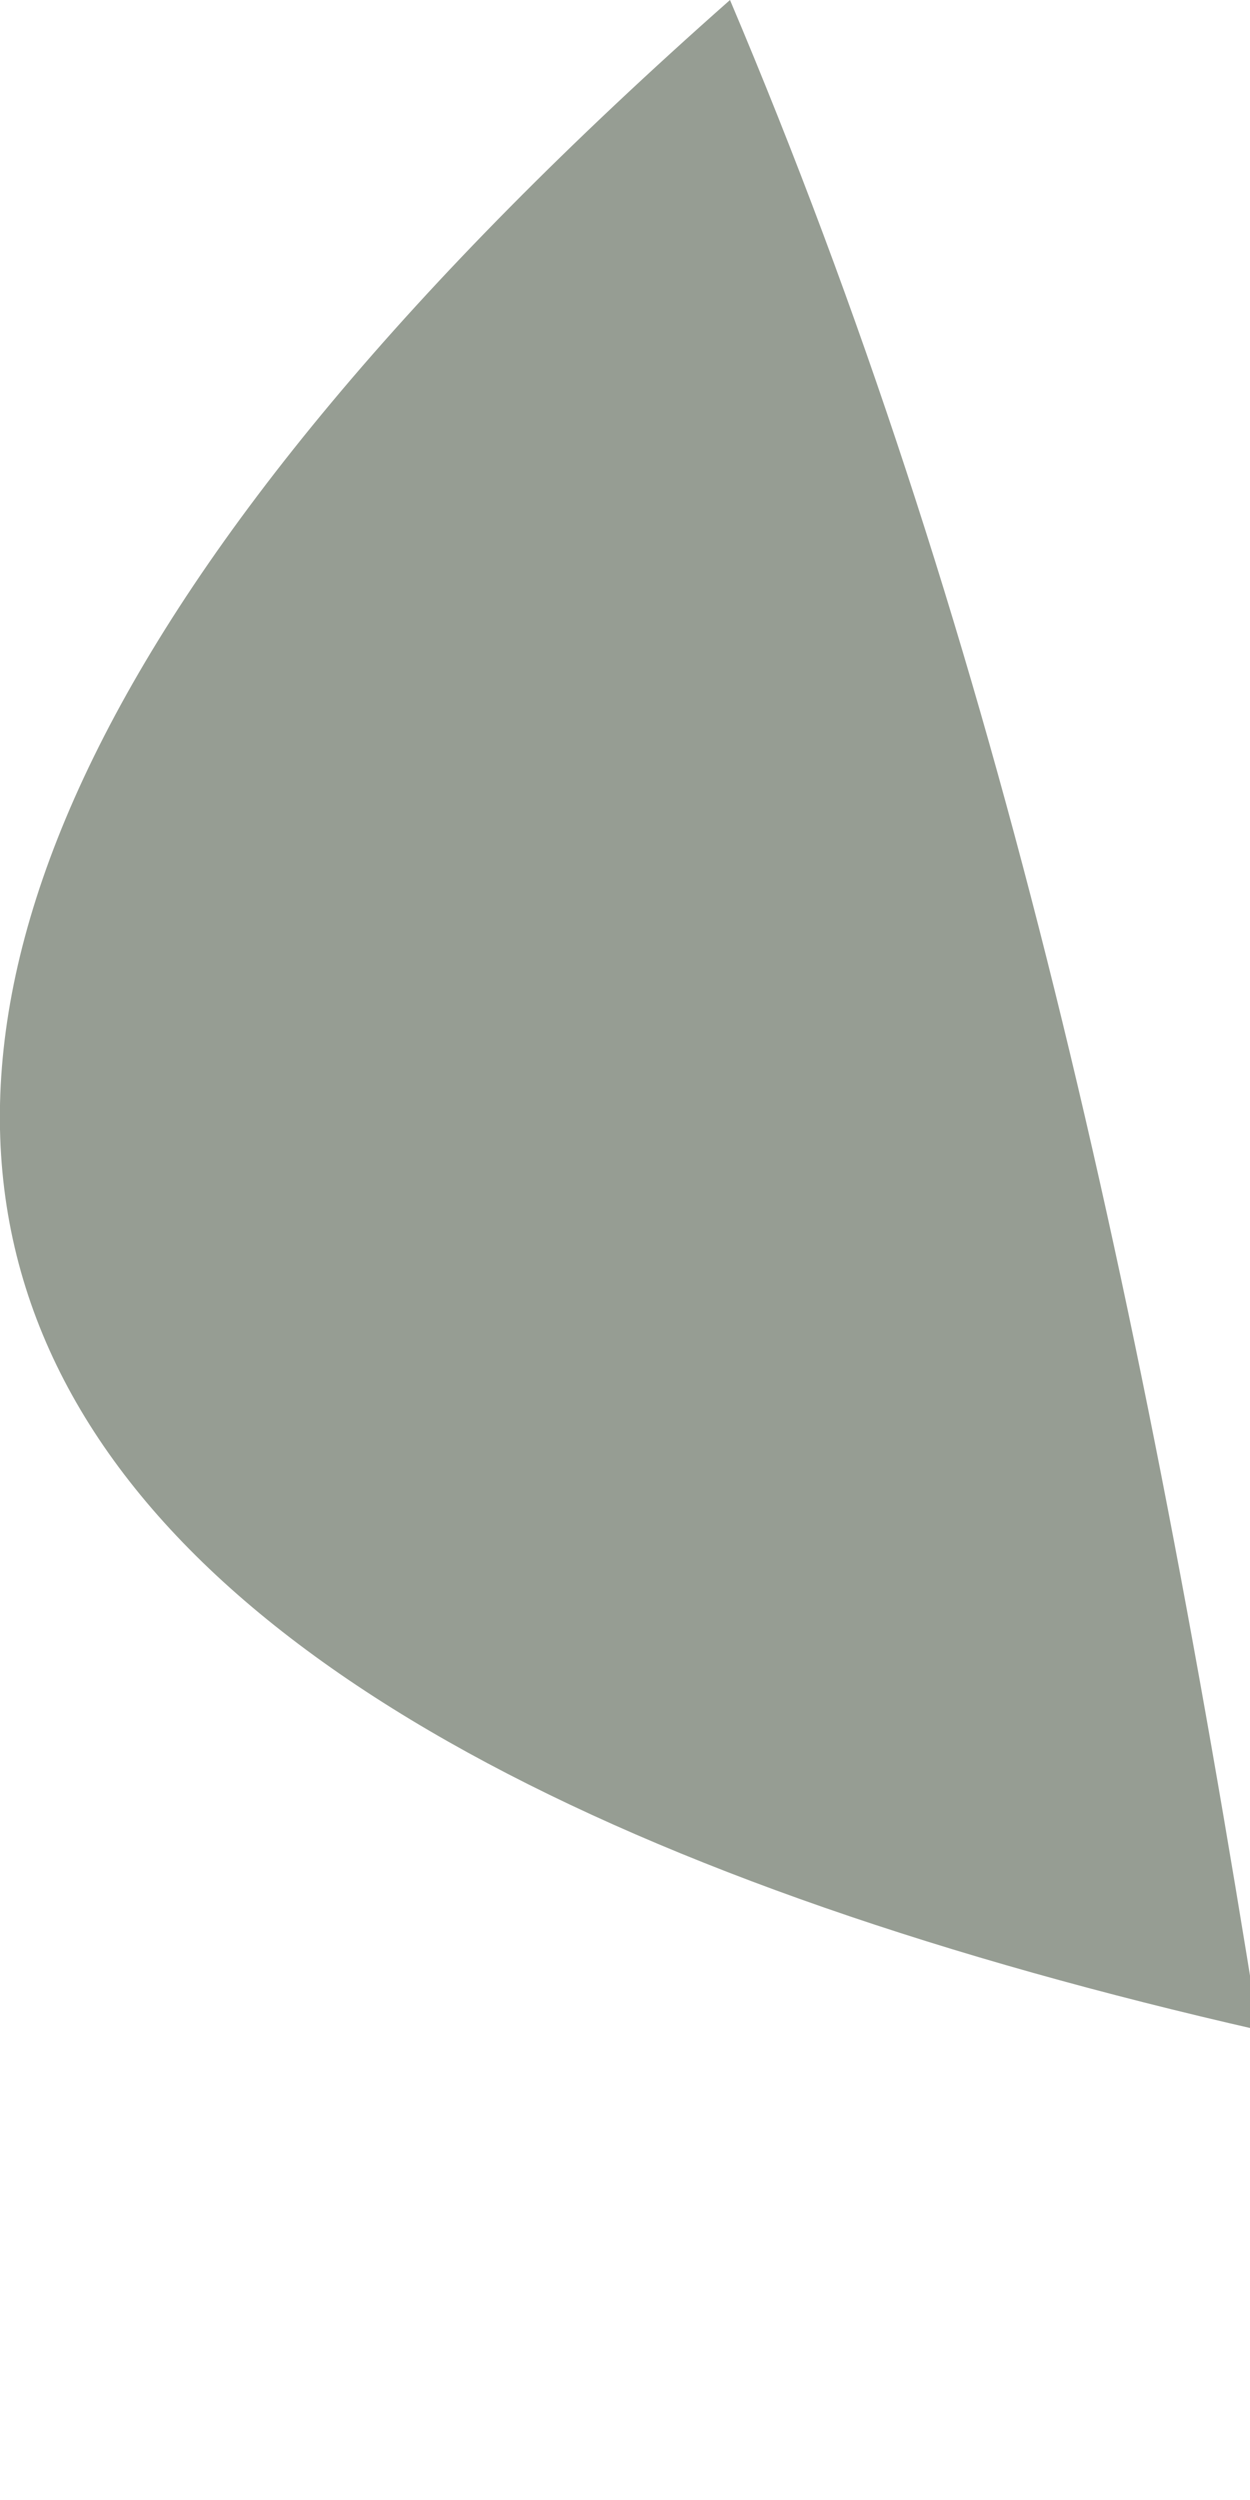 <?xml version="1.0" encoding="utf-8"?>
<svg xmlns="http://www.w3.org/2000/svg" fill="none" height="100%" overflow="visible" preserveAspectRatio="none" style="display: block;" viewBox="0 0 1 2" width="100%">
<path d="M0.584 0C0.794 0.496 0.909 1.009 1.007 1.624C0.007 1.396 -0.446 0.91 0.584 0Z" fill="#969D93" id="Vector"/>
</svg>
